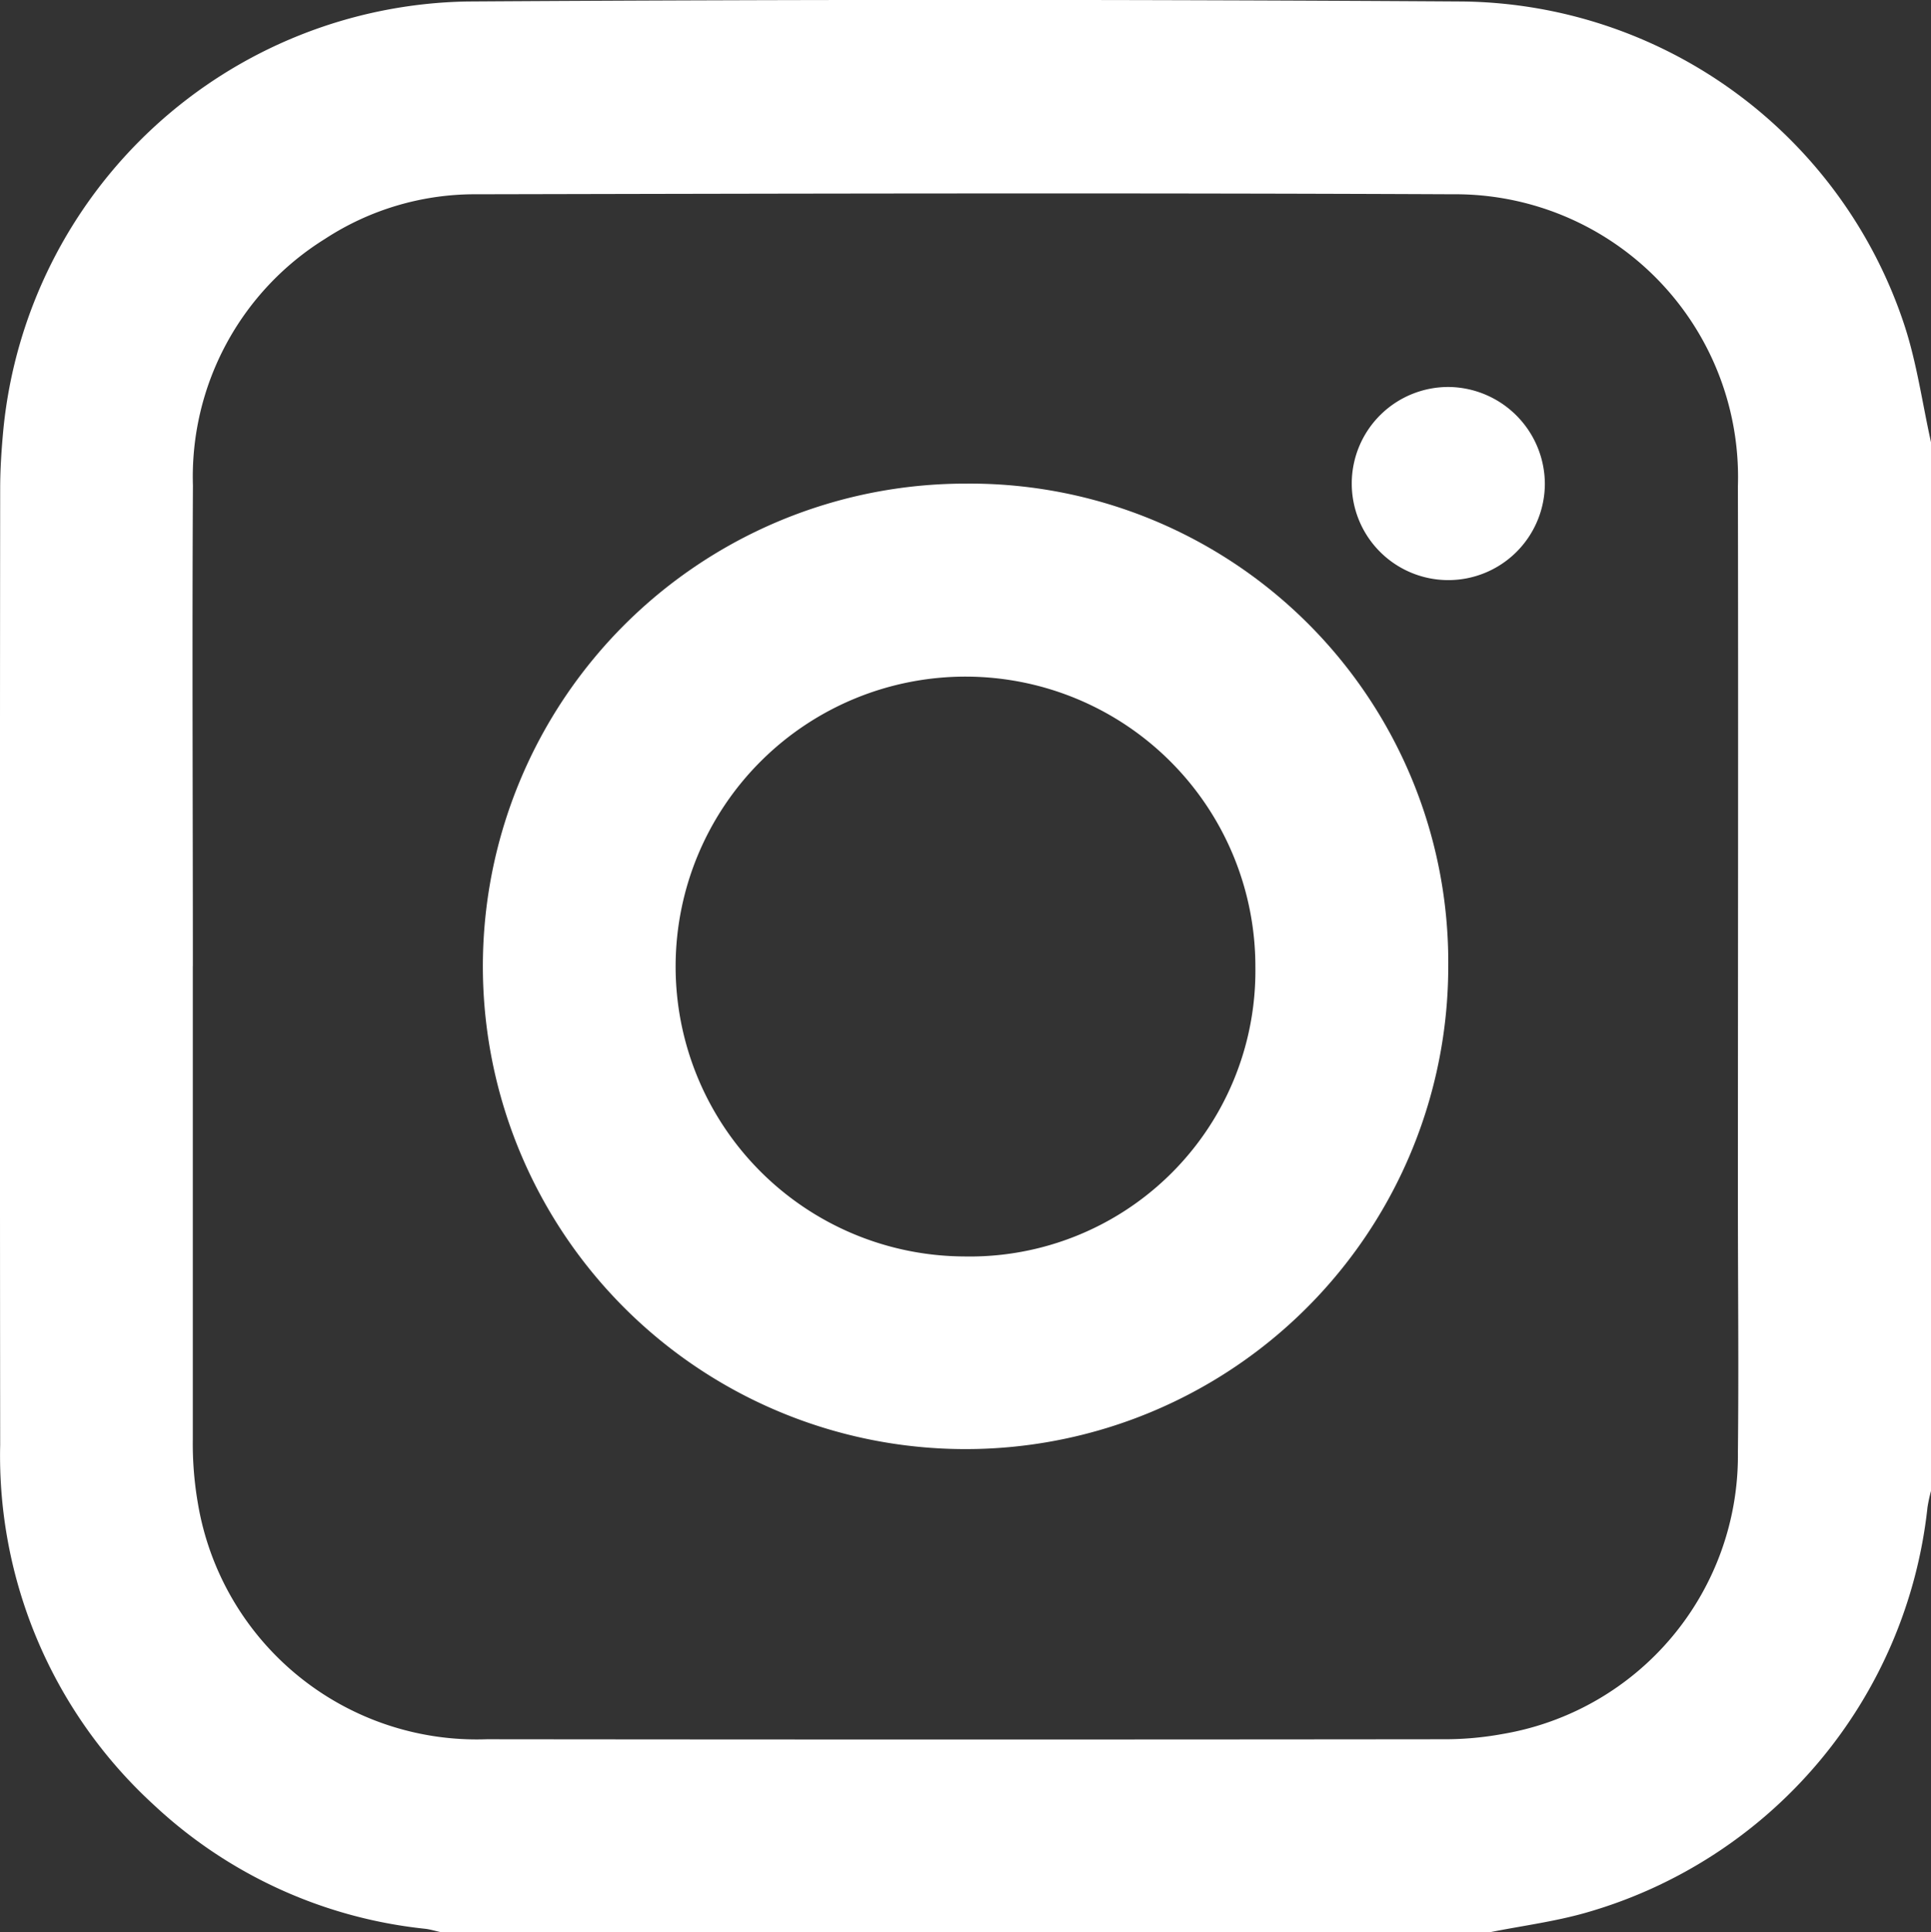 <svg id="Group_415" data-name="Group 415" xmlns="http://www.w3.org/2000/svg" width="33.66" height="33.678" viewBox="0 0 33.66 33.678">
  <rect x="0" y="0" width="33.66" height="33.678" fill="#333333" stroke="none"/>
  <path id="Path_149" data-name="Path 149" d="M676.685,1034.129H658.41c-.1-.021-.189-.05-.286-.061a8.162,8.162,0,0,1-4.726-2.159,8.25,8.25,0,0,1-2.678-6.274q-.008-8.333,0-16.665c0-.35.024-.7.057-1.049a8.272,8.272,0,0,1,8.086-7.444q8.675-.055,17.351,0a8.21,8.21,0,0,1,7.7,5.643c.216.659.312,1.359.463,2.039v18.279a2.727,2.727,0,0,0-.061.284,8.27,8.27,0,0,1-5.964,7.069C677.808,1033.945,677.241,1034.018,676.685,1034.129Zm-22.607-16.841q0,4.126,0,8.251a6.061,6.061,0,0,0,.088,1.111,4.928,4.928,0,0,0,5.036,4.115q8.332.009,16.664,0a5.6,5.6,0,0,0,1.045-.092,4.922,4.922,0,0,0,4.1-4.919c.016-1.457,0-2.915,0-4.372,0-4.153.008-8.306,0-12.459a4.928,4.928,0,0,0-4.962-5.086c-5.675-.026-11.35-.012-17.026,0a4.777,4.777,0,0,0-2.643.779,4.879,4.879,0,0,0-2.3,4.295C654.065,1011.7,654.079,1014.494,654.079,1017.288Z" transform="translate(-650.717 -1000.451)" fill="#fff"/>
  <path id="Path_151" data-name="Path 151" d="M763.381,1104.845a8.414,8.414,0,1,1-8.4-8.414A8.339,8.339,0,0,1,763.381,1104.845Zm-3.362.015a5.053,5.053,0,1,0-5.084,5.041A4.978,4.978,0,0,0,760.019,1104.86Z" transform="translate(-738.136 -1088.002)" fill="#fff"/>
  <path id="Path_152" data-name="Path 152" d="M922.378,1078.935a1.683,1.683,0,1,1-1.661-1.69A1.695,1.695,0,0,1,922.378,1078.935Z" transform="translate(-895.449 -1070.5)" fill="#fff"/>
</svg>
